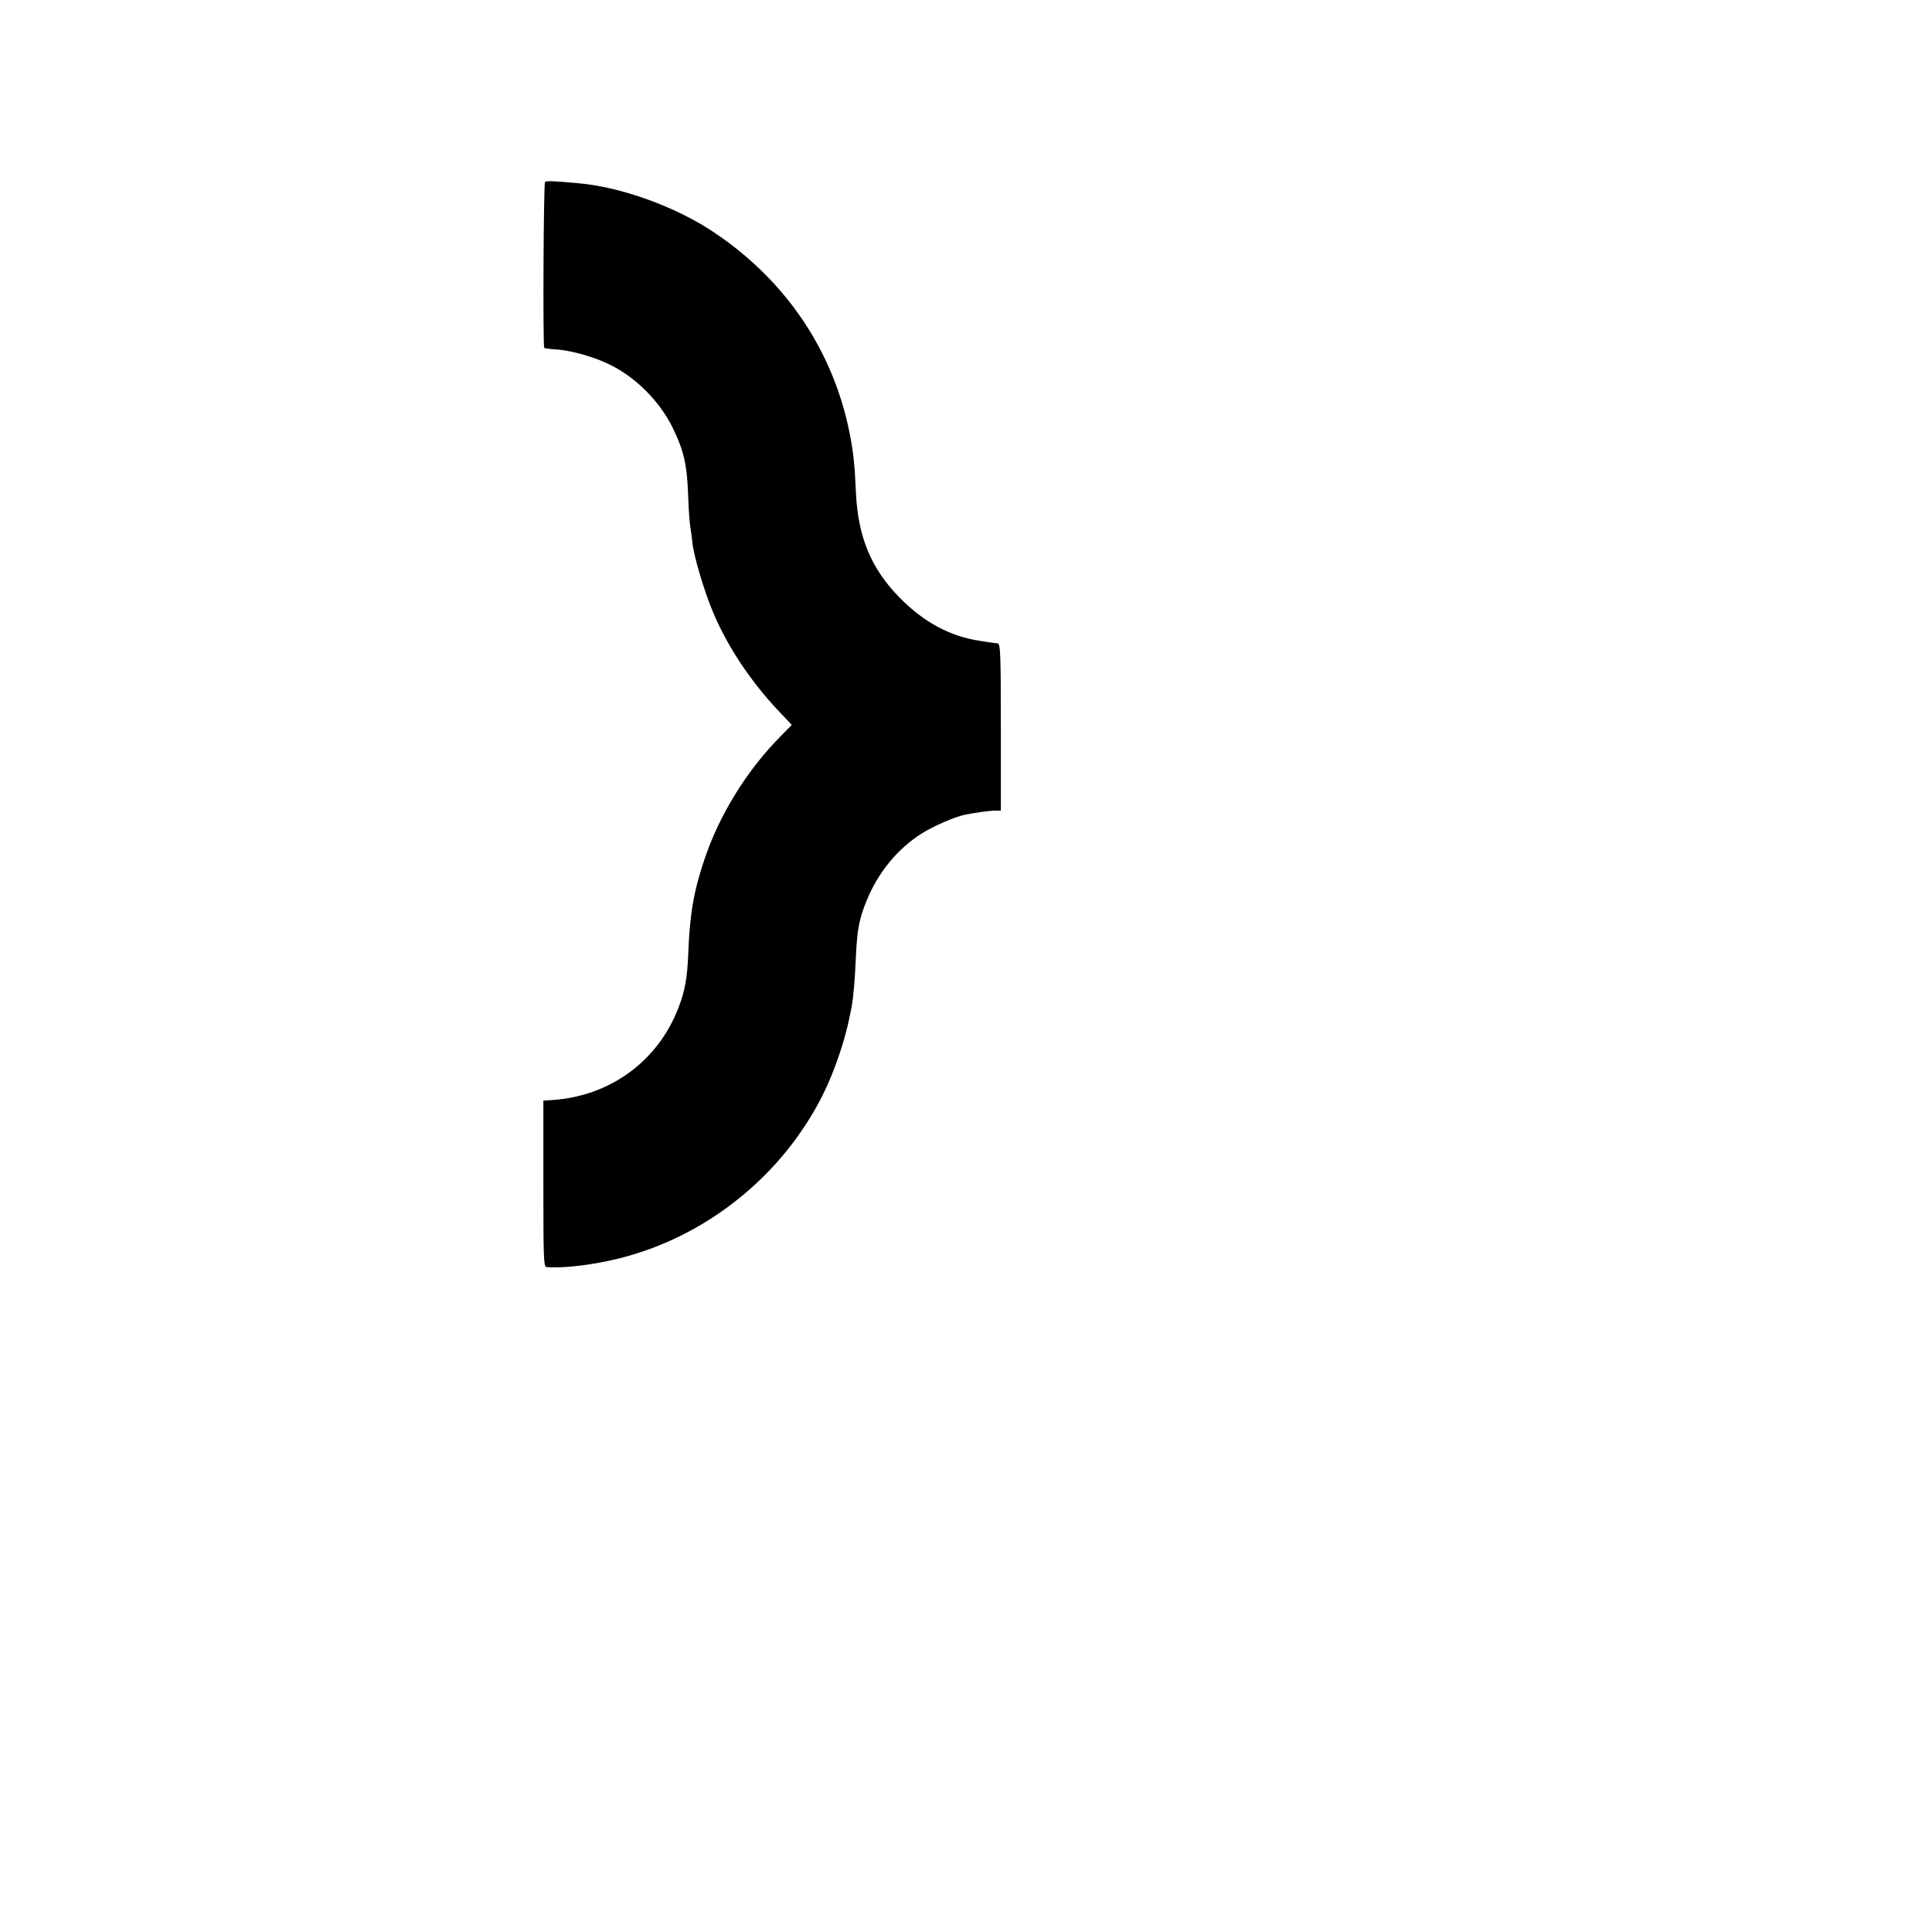 <svg version="1.0" xmlns="http://www.w3.org/2000/svg" width="933.333" height="933.333">
    <path d="M263.3 87.9c-.7.5-1.1 77.5-.4 80.1 0 .3 2.5.6 5.4.8 7 .3 18.8 3.6 26.4 7.4 12.6 6.2 24 17.7 30.3 30.5 5.5 11.4 7 17.9 7.5 34.3.2 5.8.7 12 1 13.7.3 1.8.8 5.2 1 7.5.7 6.9 6.1 24.7 10.4 34.6 6.9 16 17.7 32.2 30.7 46.1l6.9 7.3-5.6 5.7c-16.2 16.4-29.5 37.9-36.7 59.6-5.1 15.1-7 26.4-7.7 45-.5 12.1-1.6 18.2-4.8 26.5-9.9 25.6-32.9 42.5-60.7 44.4l-4.5.3v40.1c0 35.3.1 40.2 1.5 40.3 8.2.7 22.4-1 35.2-4.2 42-10.5 78.5-39.8 98.1-78.6 5.5-10.8 11-26.9 13.2-38.4.3-1.3.7-3.5 1-4.9.7-3.9 1.5-12.5 2-24.3.6-12.7 1.6-18 5.2-26.7 5.5-13.5 14.8-24.9 26.5-32.3 5.6-3.6 16.3-8.2 21.3-9.2 5.2-1 11.9-1.9 14.5-1.9h2.5v-40.3c0-35.1-.2-40.3-1.5-40.5-.8 0-1.9-.2-2.5-.3-.5 0-3.2-.5-6-.9-14.4-2.1-27.3-9-39-21-13.6-13.8-20-29.2-21-50.5-.6-13.8-1.3-20-3.1-29.1-8-39.8-30.9-73.6-65.4-96.7-18.6-12.5-45-22-65.8-23.8-11.9-1.1-15.1-1.2-15.9-.6z"/>
</svg>